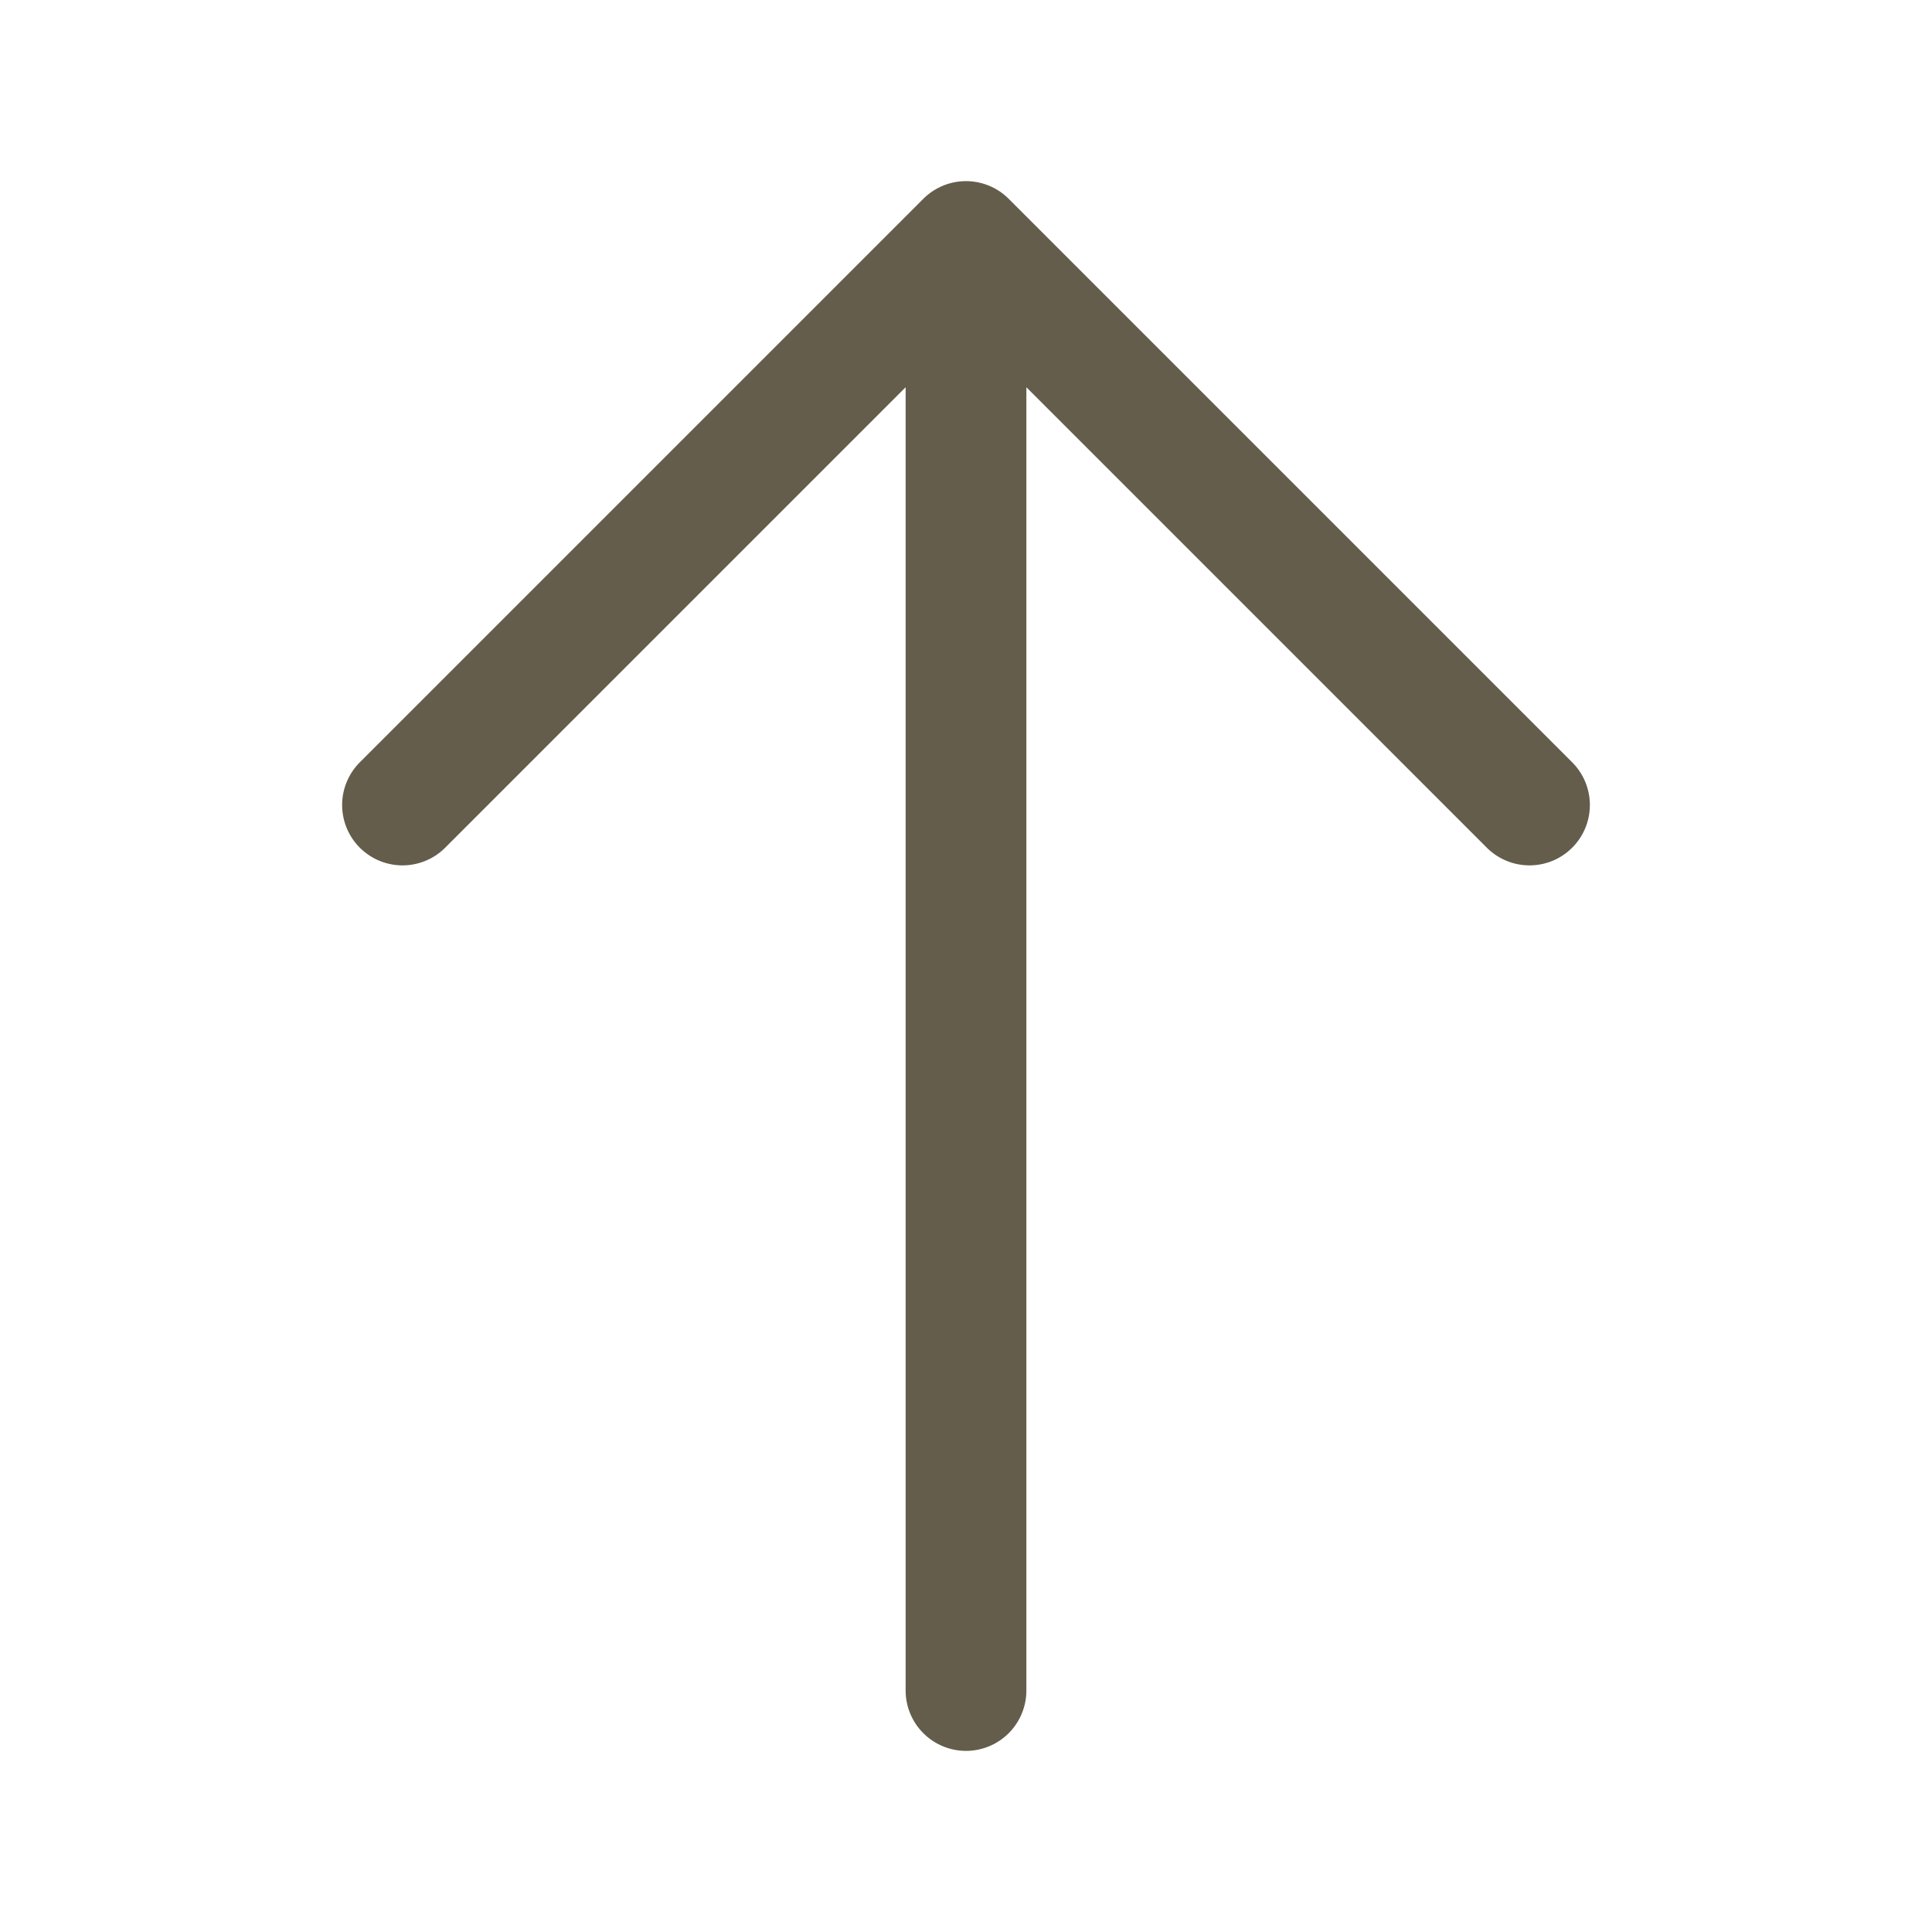 <svg width="24" height="24" viewBox="0 0 24 24" fill="none" xmlns="http://www.w3.org/2000/svg">
<path d="M5 10L12 3M12 3L19 10M12 3V21" stroke="#645D4B" stroke-width="1.5" stroke-linecap="round" stroke-linejoin="round"/>
</svg>
